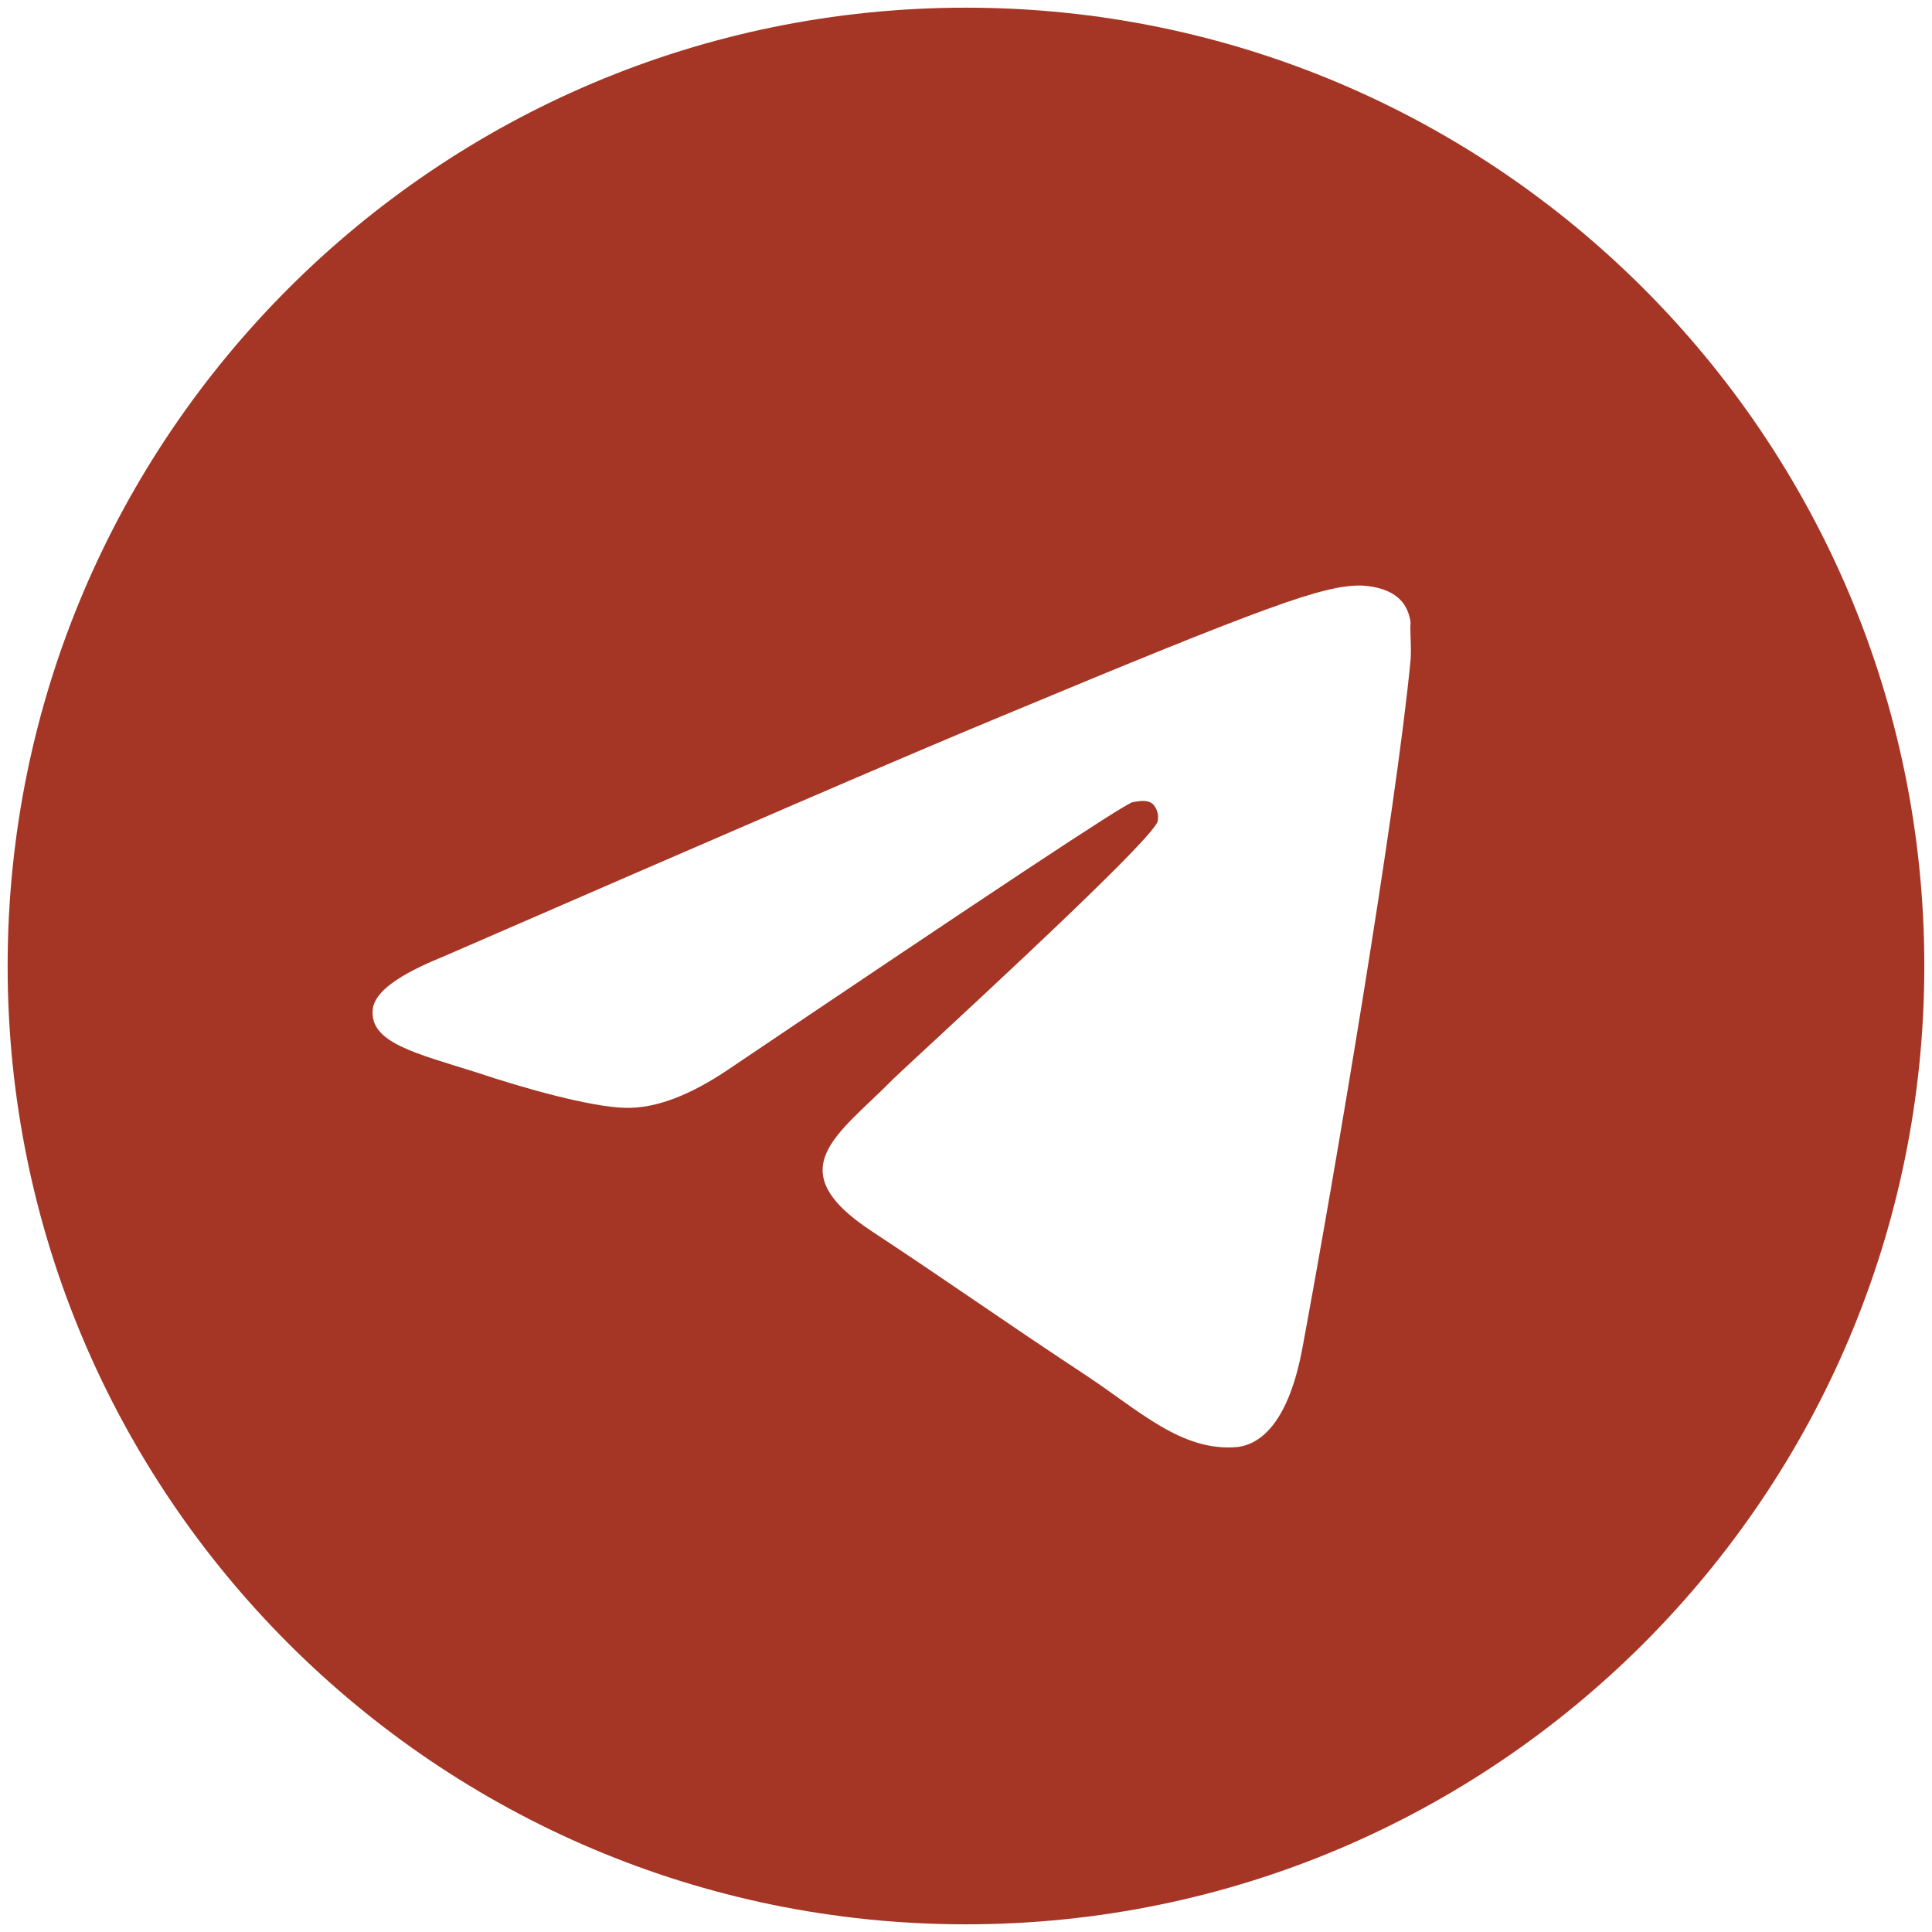 <?xml version="1.0" encoding="UTF-8"?> <svg xmlns="http://www.w3.org/2000/svg" width="42" height="42" viewBox="0 0 42 42" fill="none"><path d="M20.999 0.167C9.499 0.167 0.166 9.5 0.166 21C0.166 32.5 9.499 41.833 20.999 41.833C32.499 41.833 41.833 32.5 41.833 21C41.833 9.5 32.499 0.167 20.999 0.167ZM30.666 14.333C30.354 17.625 28.999 25.625 28.312 29.312C28.02 30.875 27.437 31.396 26.895 31.458C25.687 31.562 24.77 30.667 23.604 29.896C21.77 28.688 20.729 27.938 18.958 26.771C16.895 25.417 18.229 24.667 19.416 23.458C19.729 23.146 25.062 18.292 25.166 17.854C25.18 17.788 25.179 17.719 25.16 17.654C25.142 17.588 25.108 17.528 25.062 17.479C24.937 17.375 24.77 17.417 24.624 17.438C24.437 17.479 21.52 19.417 15.833 23.25C14.999 23.812 14.249 24.104 13.583 24.083C12.833 24.062 11.416 23.667 10.354 23.312C9.041 22.896 8.02 22.667 8.104 21.938C8.145 21.562 8.666 21.188 9.645 20.792C15.729 18.146 19.77 16.396 21.791 15.562C27.583 13.146 28.77 12.729 29.562 12.729C29.729 12.729 30.124 12.771 30.374 12.979C30.583 13.146 30.645 13.375 30.666 13.542C30.645 13.667 30.687 14.042 30.666 14.333Z" fill="#A53524"></path></svg> 